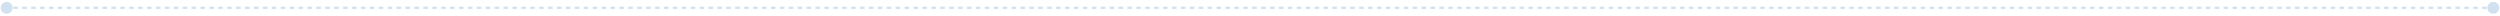 <svg width="1122" height="7" viewBox="0 0 1122 7" fill="none" xmlns="http://www.w3.org/2000/svg">
<path d="M0.333 3.5C0.333 4.973 1.527 6.167 3 6.167C4.473 6.167 5.667 4.973 5.667 3.5C5.667 2.027 4.473 0.833 3 0.833C1.527 0.833 0.333 2.027 0.333 3.5ZM1116.33 3.5C1116.33 4.973 1117.53 6.167 1119 6.167C1120.47 6.167 1121.67 4.973 1121.67 3.5C1121.67 2.027 1120.47 0.833 1119 0.833C1117.53 0.833 1116.33 2.027 1116.33 3.5ZM3 4L4 4L4 3L3 3L3 4ZM6 4L8 4L8 3L6 3L6 4ZM10 4L12 4L12 3L10 3L10 4ZM14 4L16 4L16 3L14 3L14 4ZM18 4L20 4L20 3L18 3L18 4ZM22 4L24 4L24 3L22 3L22 4ZM26 4L28 4L28 3L26 3L26 4ZM30 4L32 4L32 3L30 3L30 4ZM34 4L36 4L36 3L34 3L34 4ZM38 4L40 4L40 3L38 3L38 4ZM42 4L44 4L44 3L42 3L42 4ZM46 4L48 4L48 3L46 3L46 4ZM50 4L52 4L52 3L50 3L50 4ZM54 4L56 4L56 3L54 3L54 4ZM58 4L60 4L60 3L58 3L58 4ZM62 4L64 4L64 3L62 3L62 4ZM66 4L68 4L68 3L66 3L66 4ZM70 4L72 4L72 3L70 3L70 4ZM74 4L76 4L76 3L74 3L74 4ZM78 4L80 4L80 3L78 3L78 4ZM82 4L84 4L84 3L82 3L82 4ZM86 4L88 4L88 3L86 3L86 4ZM90 4L92 4L92 3L90 3L90 4ZM94 4L96 4L96 3L94 3L94 4ZM98 4L100 4L100 3L98 3L98 4ZM102 4L104 4L104 3L102 3L102 4ZM106 4L108 4L108 3L106 3L106 4ZM110 4L112 4L112 3L110 3L110 4ZM114 4L116 4L116 3L114 3L114 4ZM118 4L120 4L120 3L118 3L118 4ZM122 4L124 4L124 3L122 3L122 4ZM126 4L128 4L128 3L126 3L126 4ZM130 4L132 4L132 3L130 3L130 4ZM134 4L136 4L136 3L134 3L134 4ZM138 4L140 4L140 3L138 3L138 4ZM142 4L144 4L144 3L142 3L142 4ZM146 4L148 4L148 3L146 3L146 4ZM150 4L152 4L152 3L150 3L150 4ZM154 4L156 4L156 3L154 3L154 4ZM158 4L160 4L160 3L158 3L158 4ZM162 4L164 4L164 3L162 3L162 4ZM166 4L168 4L168 3L166 3L166 4ZM170 4L172 4L172 3L170 3L170 4ZM174 4L176 4L176 3L174 3L174 4ZM178 4L180 4L180 3L178 3L178 4ZM182 4L184 4L184 3L182 3L182 4ZM186 4L188 4L188 3L186 3L186 4ZM190 4L192 4L192 3L190 3L190 4ZM194 4L196 4L196 3L194 3L194 4ZM198 4L200 4L200 3L198 3L198 4ZM202 4L204 4L204 3L202 3L202 4ZM206 4L208 4L208 3L206 3L206 4ZM210 4L212 4L212 3L210 3L210 4ZM214 4L216 4L216 3L214 3L214 4ZM218 4L220 4L220 3L218 3L218 4ZM222 4L224 4L224 3L222 3L222 4ZM226 4L228 4L228 3L226 3L226 4ZM230 4L232 4L232 3L230 3L230 4ZM234 4L236 4L236 3L234 3L234 4ZM238 4L240 4L240 3L238 3L238 4ZM242 4L244 4L244 3L242 3L242 4ZM246 4L248 4L248 3L246 3L246 4ZM250 4L252 4L252 3L250 3L250 4ZM254 4L256 4L256 3L254 3L254 4ZM258 4L260 4L260 3L258 3L258 4ZM262 4L264 4L264 3L262 3L262 4ZM266 4L268 4L268 3L266 3L266 4ZM270 4L272 4L272 3L270 3L270 4ZM274 4L276 4L276 3L274 3L274 4ZM278 4L280 4L280 3L278 3L278 4ZM282 4L284 4L284 3L282 3L282 4ZM286 4L288 4L288 3L286 3L286 4ZM290 4L292 4L292 3L290 3L290 4ZM294 4L296 4L296 3L294 3L294 4ZM298 4L300 4L300 3L298 3L298 4ZM302 4L304 4L304 3L302 3L302 4ZM306 4L308 4L308 3L306 3L306 4ZM310 4L312 4L312 3L310 3L310 4ZM314 4L316 4L316 3L314 3L314 4ZM318 4L320 4L320 3L318 3L318 4ZM322 4L324 4L324 3L322 3L322 4ZM326 4L328 4L328 3L326 3L326 4ZM330 4L332 4L332 3L330 3L330 4ZM334 4L336 4L336 3L334 3L334 4ZM338 4L340 4L340 3L338 3L338 4ZM342 4L344 4L344 3L342 3L342 4ZM346 4L348 4L348 3L346 3L346 4ZM350 4L352 4L352 3L350 3L350 4ZM354 4L356 4L356 3L354 3L354 4ZM358 4L360 4L360 3L358 3L358 4ZM362 4L364 4L364 3L362 3L362 4ZM366 4L368 4L368 3L366 3L366 4ZM370 4L372 4L372 3L370 3L370 4ZM374 4L376 4L376 3L374 3L374 4ZM378 4L380 4L380 3L378 3L378 4ZM382 4L384 4L384 3L382 3L382 4ZM386 4L388 4L388 3L386 3L386 4ZM390 4L392 4L392 3L390 3L390 4ZM394 4L396 4L396 3L394 3L394 4ZM398 4L400 4L400 3L398 3L398 4ZM402 4L404 4L404 3L402 3L402 4ZM406 4L408 4L408 3L406 3L406 4ZM410 4L412 4L412 3L410 3L410 4ZM414 4L416 4L416 3L414 3L414 4ZM418 4L420 4L420 3L418 3L418 4ZM422 4L424 4L424 3L422 3L422 4ZM426 4L428 4L428 3L426 3L426 4ZM430 4L432 4L432 3L430 3L430 4ZM434 4L436 4L436 3L434 3L434 4ZM438 4L440 4L440 3L438 3L438 4ZM442 4L444 4L444 3L442 3L442 4ZM446 4L448 4L448 3L446 3L446 4ZM450 4L452 4L452 3L450 3L450 4ZM454 4L456 4L456 3L454 3L454 4ZM458 4L460 4L460 3L458 3L458 4ZM462 4L464 4L464 3L462 3L462 4ZM466 4L468 4L468 3L466 3L466 4ZM470 4L472 4L472 3L470 3L470 4ZM474 4L476 4L476 3L474 3L474 4ZM478 4L480 4L480 3L478 3L478 4ZM482 4L484 4L484 3L482 3L482 4ZM486 4L488 4L488 3L486 3L486 4ZM490 4L492 4L492 3L490 3L490 4ZM494 4L496 4L496 3L494 3L494 4ZM498 4L500 4L500 3L498 3L498 4ZM502 4L504 4L504 3L502 3L502 4ZM506 4L508 4L508 3L506 3L506 4ZM510 4L512 4L512 3L510 3L510 4ZM514 4L516 4L516 3L514 3L514 4ZM518 4L520 4L520 3L518 3L518 4ZM522 4L524 4L524 3L522 3L522 4ZM526 4L528 4L528 3L526 3L526 4ZM530 4L532 4L532 3L530 3L530 4ZM534 4L536 4L536 3L534 3L534 4ZM538 4L540 4L540 3L538 3L538 4ZM542 4L544 4L544 3L542 3L542 4ZM546 4L548 4L548 3L546 3L546 4ZM550 4L552 4L552 3L550 3L550 4ZM554 4L556 4L556 3L554 3L554 4ZM558 4L560 4L560 3L558 3L558 4ZM562 4L564 4L564 3L562 3L562 4ZM566 4L568 4L568 3L566 3L566 4ZM570 4L572 4L572 3L570 3L570 4ZM574 4L576 4L576 3L574 3L574 4ZM578 4L580 4L580 3L578 3L578 4ZM582 4L584 4L584 3L582 3L582 4ZM586 4L588 4L588 3L586 3L586 4ZM590 4L592 4L592 3L590 3L590 4ZM594 4L596 4L596 3L594 3L594 4ZM598 4L600 4L600 3L598 3L598 4ZM602 4L604 4L604 3L602 3L602 4ZM606 4L608 4L608 3L606 3L606 4ZM610 4L612 4L612 3L610 3L610 4ZM614 4L616 4L616 3L614 3L614 4ZM618 4L620 4L620 3L618 3L618 4ZM622 4L624 4L624 3L622 3L622 4ZM626 4L628 4L628 3L626 3L626 4ZM630 4L632 4L632 3L630 3L630 4ZM634 4L636 4L636 3L634 3L634 4ZM638 4L640 4L640 3L638 3L638 4ZM642 4L644 4L644 3L642 3L642 4ZM646 4L648 4L648 3L646 3L646 4ZM650 4L652 4L652 3L650 3L650 4ZM654 4L656 4L656 3L654 3L654 4ZM658 4L660 4L660 3L658 3L658 4ZM662 4L664 4L664 3L662 3L662 4ZM666 4L668 4L668 3L666 3L666 4ZM670 4L672 4L672 3L670 3L670 4ZM674 4L676 4L676 3L674 3L674 4ZM678 4L680 4L680 3L678 3L678 4ZM682 4L684 4L684 3L682 3L682 4ZM686 4L688 4L688 3L686 3L686 4ZM690 4L692 4L692 3L690 3L690 4ZM694 4L696 4L696 3L694 3L694 4ZM698 4L700 4L700 3L698 3L698 4ZM702 4L704 4L704 3L702 3L702 4ZM706 4L708 4L708 3L706 3L706 4ZM710 4L712 4L712 3L710 3L710 4ZM714 4L716 4L716 3L714 3L714 4ZM718 4L720 4L720 3L718 3L718 4ZM722 4L724 4L724 3L722 3L722 4ZM726 4L728 4L728 3L726 3L726 4ZM730 4L732 4L732 3L730 3L730 4ZM734 4L736 4L736 3L734 3L734 4ZM738 4L740 4L740 3L738 3L738 4ZM742 4L744 4L744 3L742 3L742 4ZM746 4L748 4L748 3L746 3L746 4ZM750 4L752 4L752 3L750 3L750 4ZM754 4L756 4L756 3L754 3L754 4ZM758 4L760 4L760 3L758 3L758 4ZM762 4L764 4L764 3L762 3L762 4ZM766 4L768 4L768 3L766 3L766 4ZM770 4L772 4L772 3L770 3L770 4ZM774 4L776 4L776 3L774 3L774 4ZM778 4L780 4L780 3L778 3L778 4ZM782 4L784 4L784 3L782 3L782 4ZM786 4L788 4L788 3L786 3L786 4ZM790 4L792 4L792 3L790 3L790 4ZM794 4L796 4L796 3L794 3L794 4ZM798 4L800 4L800 3L798 3L798 4ZM802 4L804 4L804 3L802 3L802 4ZM806 4L808 4L808 3L806 3L806 4ZM810 4L812 4L812 3L810 3L810 4ZM814 4L816 4L816 3L814 3L814 4ZM818 4L820 4L820 3L818 3L818 4ZM822 4L824 4L824 3L822 3L822 4ZM826 4L828 4L828 3L826 3L826 4ZM830 4L832 4L832 3L830 3L830 4ZM834 4L836 4L836 3L834 3L834 4ZM838 4L840 4L840 3L838 3L838 4ZM842 4L844 4L844 3L842 3L842 4ZM846 4L848 4L848 3L846 3L846 4ZM850 4L852 4L852 3L850 3L850 4ZM854 4L856 4L856 3L854 3L854 4ZM858 4L860 4L860 3L858 3L858 4ZM862 4L864 4L864 3L862 3L862 4ZM866 4L868 4L868 3L866 3L866 4ZM870 4L872 4L872 3L870 3L870 4ZM874 4L876 4L876 3L874 3L874 4ZM878 4L880 4L880 3L878 3L878 4ZM882 4L884 4L884 3L882 3L882 4ZM886 4L888 4L888 3L886 3L886 4ZM890 4L892 4L892 3L890 3L890 4ZM894 4L896 4L896 3L894 3L894 4ZM898 4L900 4L900 3L898 3L898 4ZM902 4L904 4L904 3L902 3L902 4ZM906 4L908 4L908 3L906 3L906 4ZM910 4L912 4L912 3L910 3L910 4ZM914 4L916 4L916 3L914 3L914 4ZM918 4L920 4L920 3L918 3L918 4ZM922 4L924 4L924 3L922 3L922 4ZM926 4L928 4L928 3L926 3L926 4ZM930 4L932 4L932 3L930 3L930 4ZM934 4L936 4L936 3L934 3L934 4ZM938 4L940 4L940 3L938 3L938 4ZM942 4L944 4L944 3L942 3L942 4ZM946 4L948 4L948 3L946 3L946 4ZM950 4L952 4L952 3L950 3L950 4ZM954 4L956 4L956 3L954 3L954 4ZM958 4L960 4L960 3L958 3L958 4ZM962 4L964 4L964 3L962 3L962 4ZM966 4L968 4L968 3L966 3L966 4ZM970 4L972 4L972 3L970 3L970 4ZM974 4L976 4L976 3L974 3L974 4ZM978 4L980 4L980 3L978 3L978 4ZM982 4L984 4L984 3L982 3L982 4ZM986 4L988 4L988 3L986 3L986 4ZM990 4L992 4L992 3L990 3L990 4ZM994 4L996 4L996 3L994 3L994 4ZM998 4L1000 4L1000 3L998 3L998 4ZM1002 4L1004 4L1004 3L1002 3L1002 4ZM1006 4L1008 4L1008 3L1006 3L1006 4ZM1010 4L1012 4L1012 3L1010 3L1010 4ZM1014 4L1016 4L1016 3L1014 3L1014 4ZM1018 4L1020 4L1020 3L1018 3L1018 4ZM1022 4L1024 4L1024 3L1022 3L1022 4ZM1026 4L1028 4L1028 3L1026 3L1026 4ZM1030 4L1032 4L1032 3L1030 3L1030 4ZM1034 4L1036 4L1036 3L1034 3L1034 4ZM1038 4L1040 4L1040 3L1038 3L1038 4ZM1042 4L1044 4L1044 3L1042 3L1042 4ZM1046 4L1048 4L1048 3L1046 3L1046 4ZM1050 4L1052 4L1052 3L1050 3L1050 4ZM1054 4L1056 4L1056 3L1054 3L1054 4ZM1058 4L1060 4L1060 3L1058 3L1058 4ZM1062 4L1064 4L1064 3L1062 3L1062 4ZM1066 4L1068 4L1068 3L1066 3L1066 4ZM1070 4L1072 4L1072 3L1070 3L1070 4ZM1074 4L1076 4L1076 3L1074 3L1074 4ZM1078 4L1080 4L1080 3L1078 3L1078 4ZM1082 4L1084 4L1084 3L1082 3L1082 4ZM1086 4L1088 4L1088 3L1086 3L1086 4ZM1090 4L1092 4L1092 3L1090 3L1090 4ZM1094 4L1096 4L1096 3L1094 3L1094 4ZM1098 4L1100 4L1100 3L1098 3L1098 4ZM1102 4L1104 4L1104 3L1102 3L1102 4ZM1106 4L1108 4L1108 3L1106 3L1106 4ZM1110 4L1112 4L1112 3L1110 3L1110 4ZM1114 4L1116 4L1116 3L1114 3L1114 4ZM1118 4L1119 4L1119 3L1118 3L1118 4Z" fill="#D1E1F0"/>
</svg>
